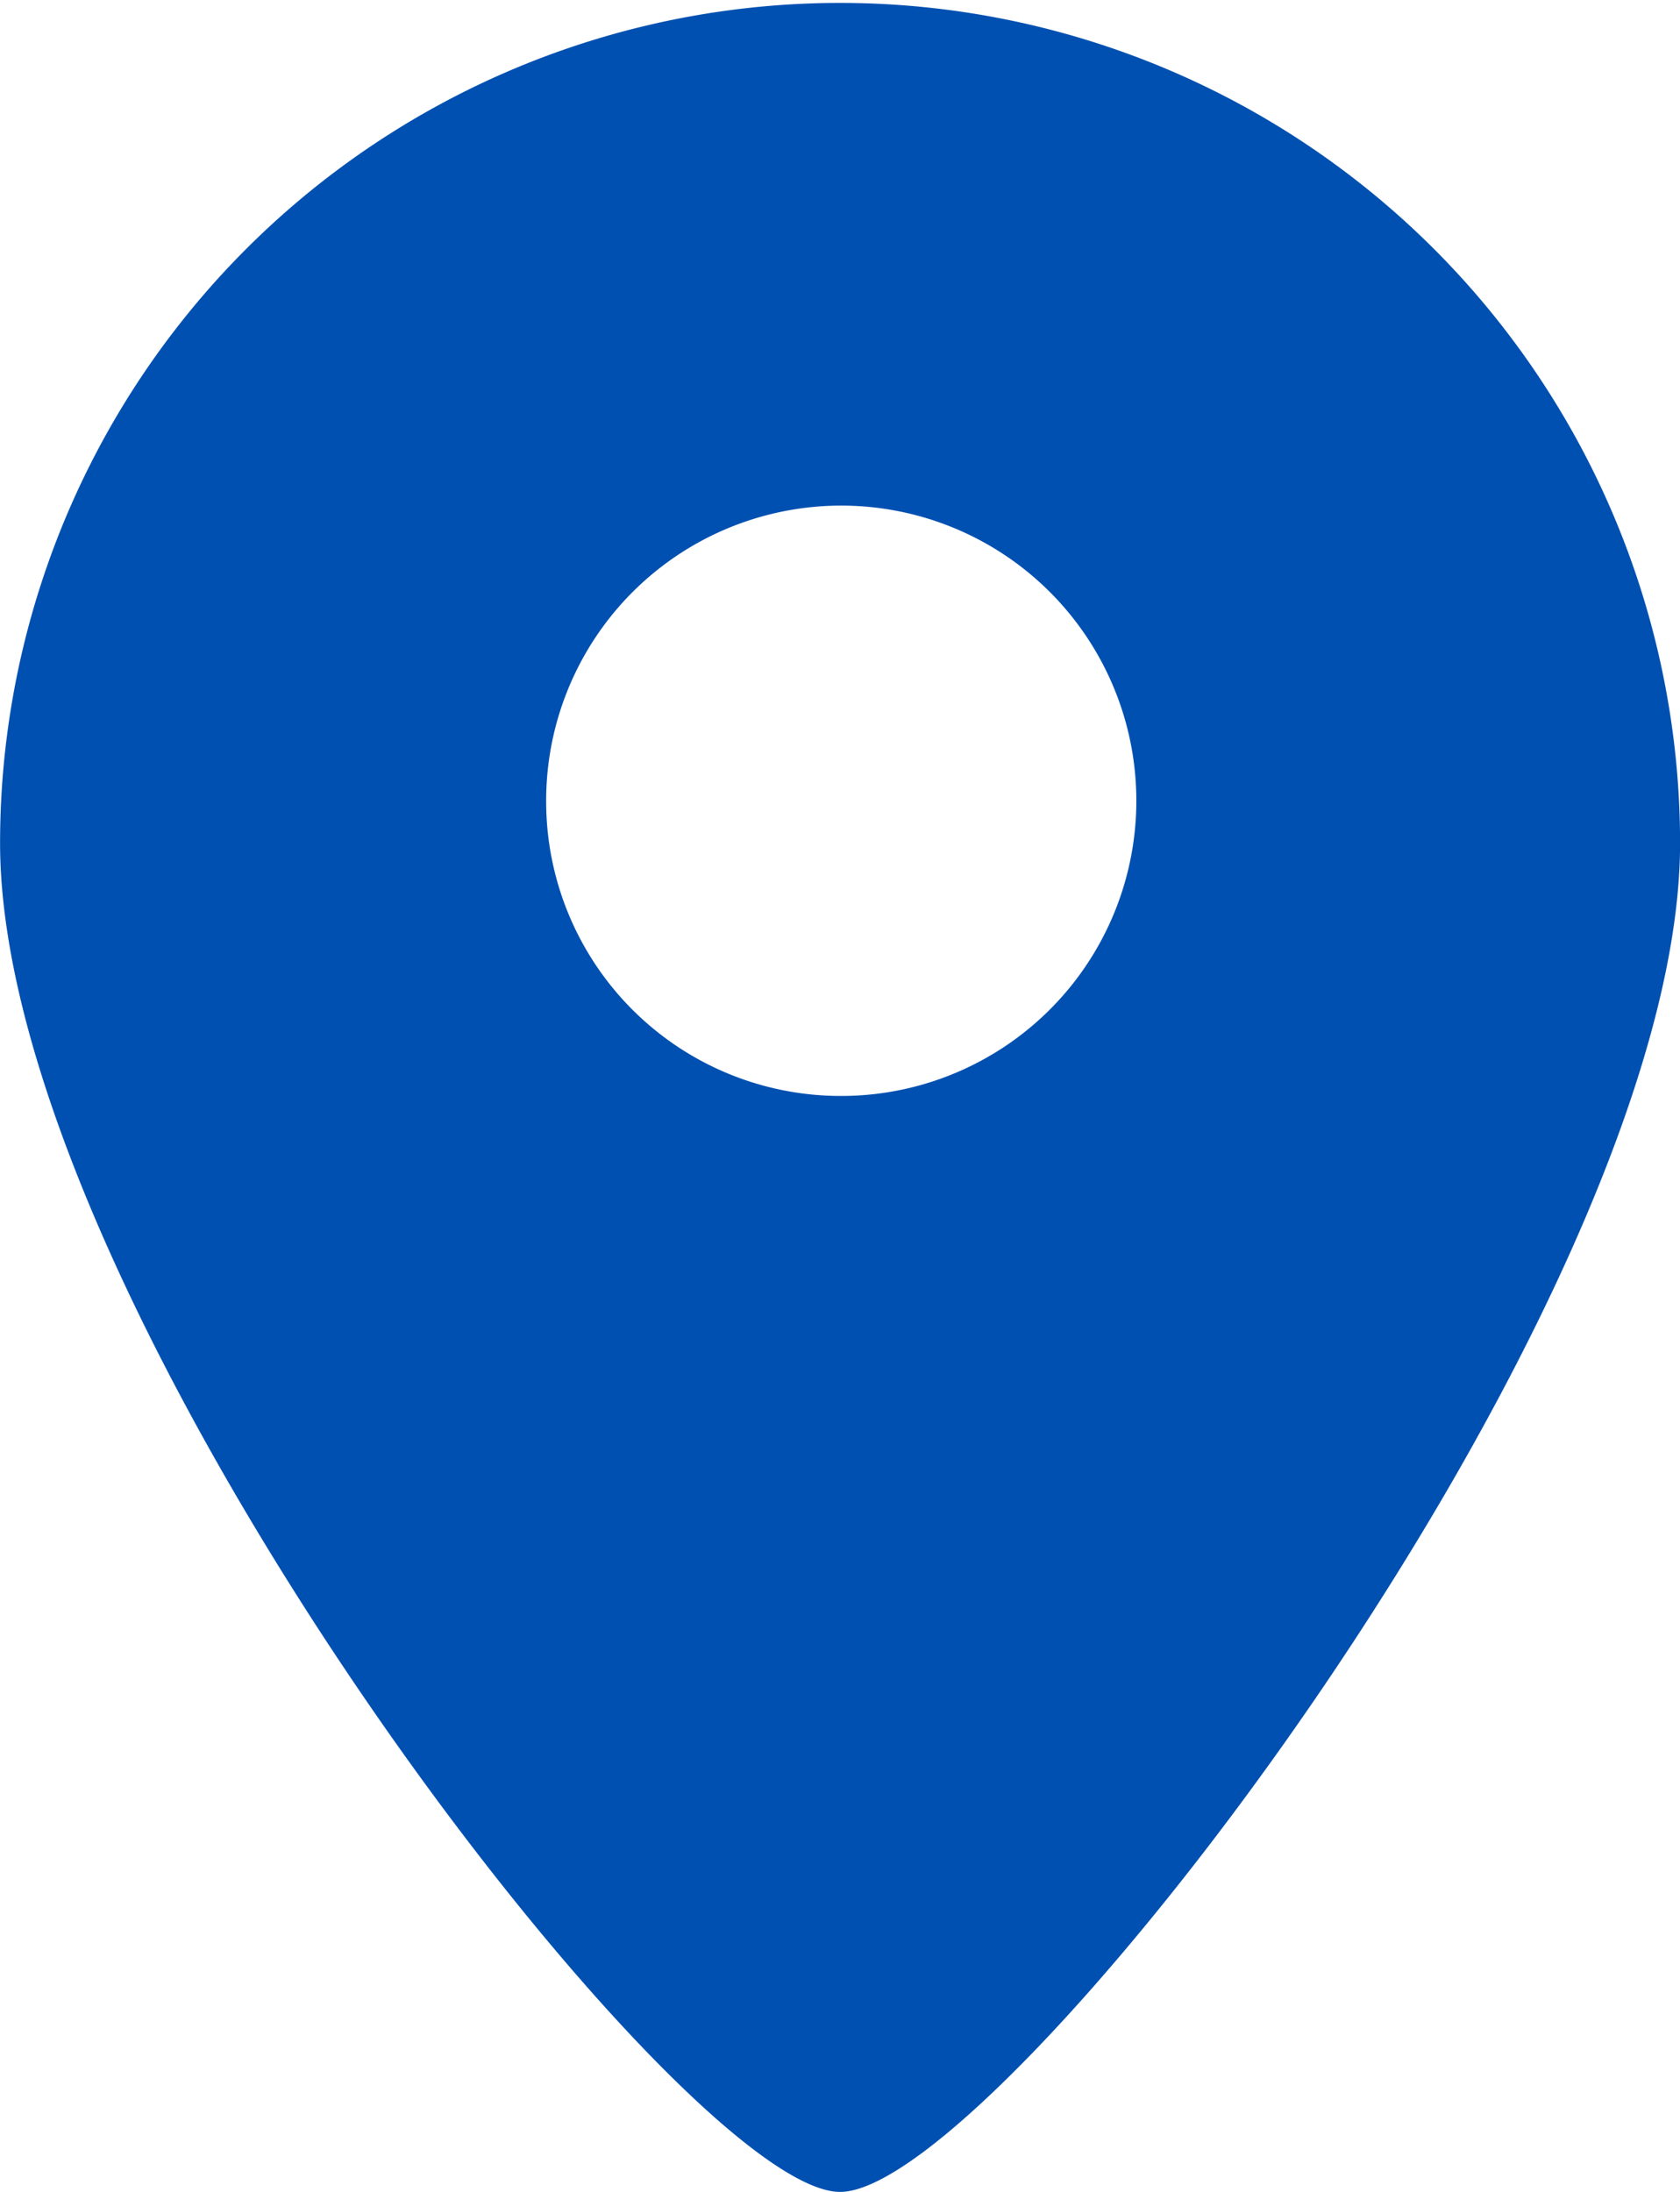 <svg xmlns="http://www.w3.org/2000/svg" width="23" height="30" viewBox="0 0 23 30">
  <defs>
    <style>
      .cls-1 {
        fill: #0050b1;
        fill-rule: evenodd;
      }
    </style>
  </defs>
  <path id="contaiocn2" class="cls-1" d="M813.282,1048a4.04,4.04,0,1,0-4.024-4.04,4.032,4.032,0,0,0,4.024,4.04h0Zm0,15c-2.18,0-11.5-12.09-11.5-18.46a11.5,11.5,0,1,1,23,0c0,6.37-9.319,18.46-11.5,18.46h0Zm0,0" transform="translate(-801.781 -1033)"/>
</svg>
